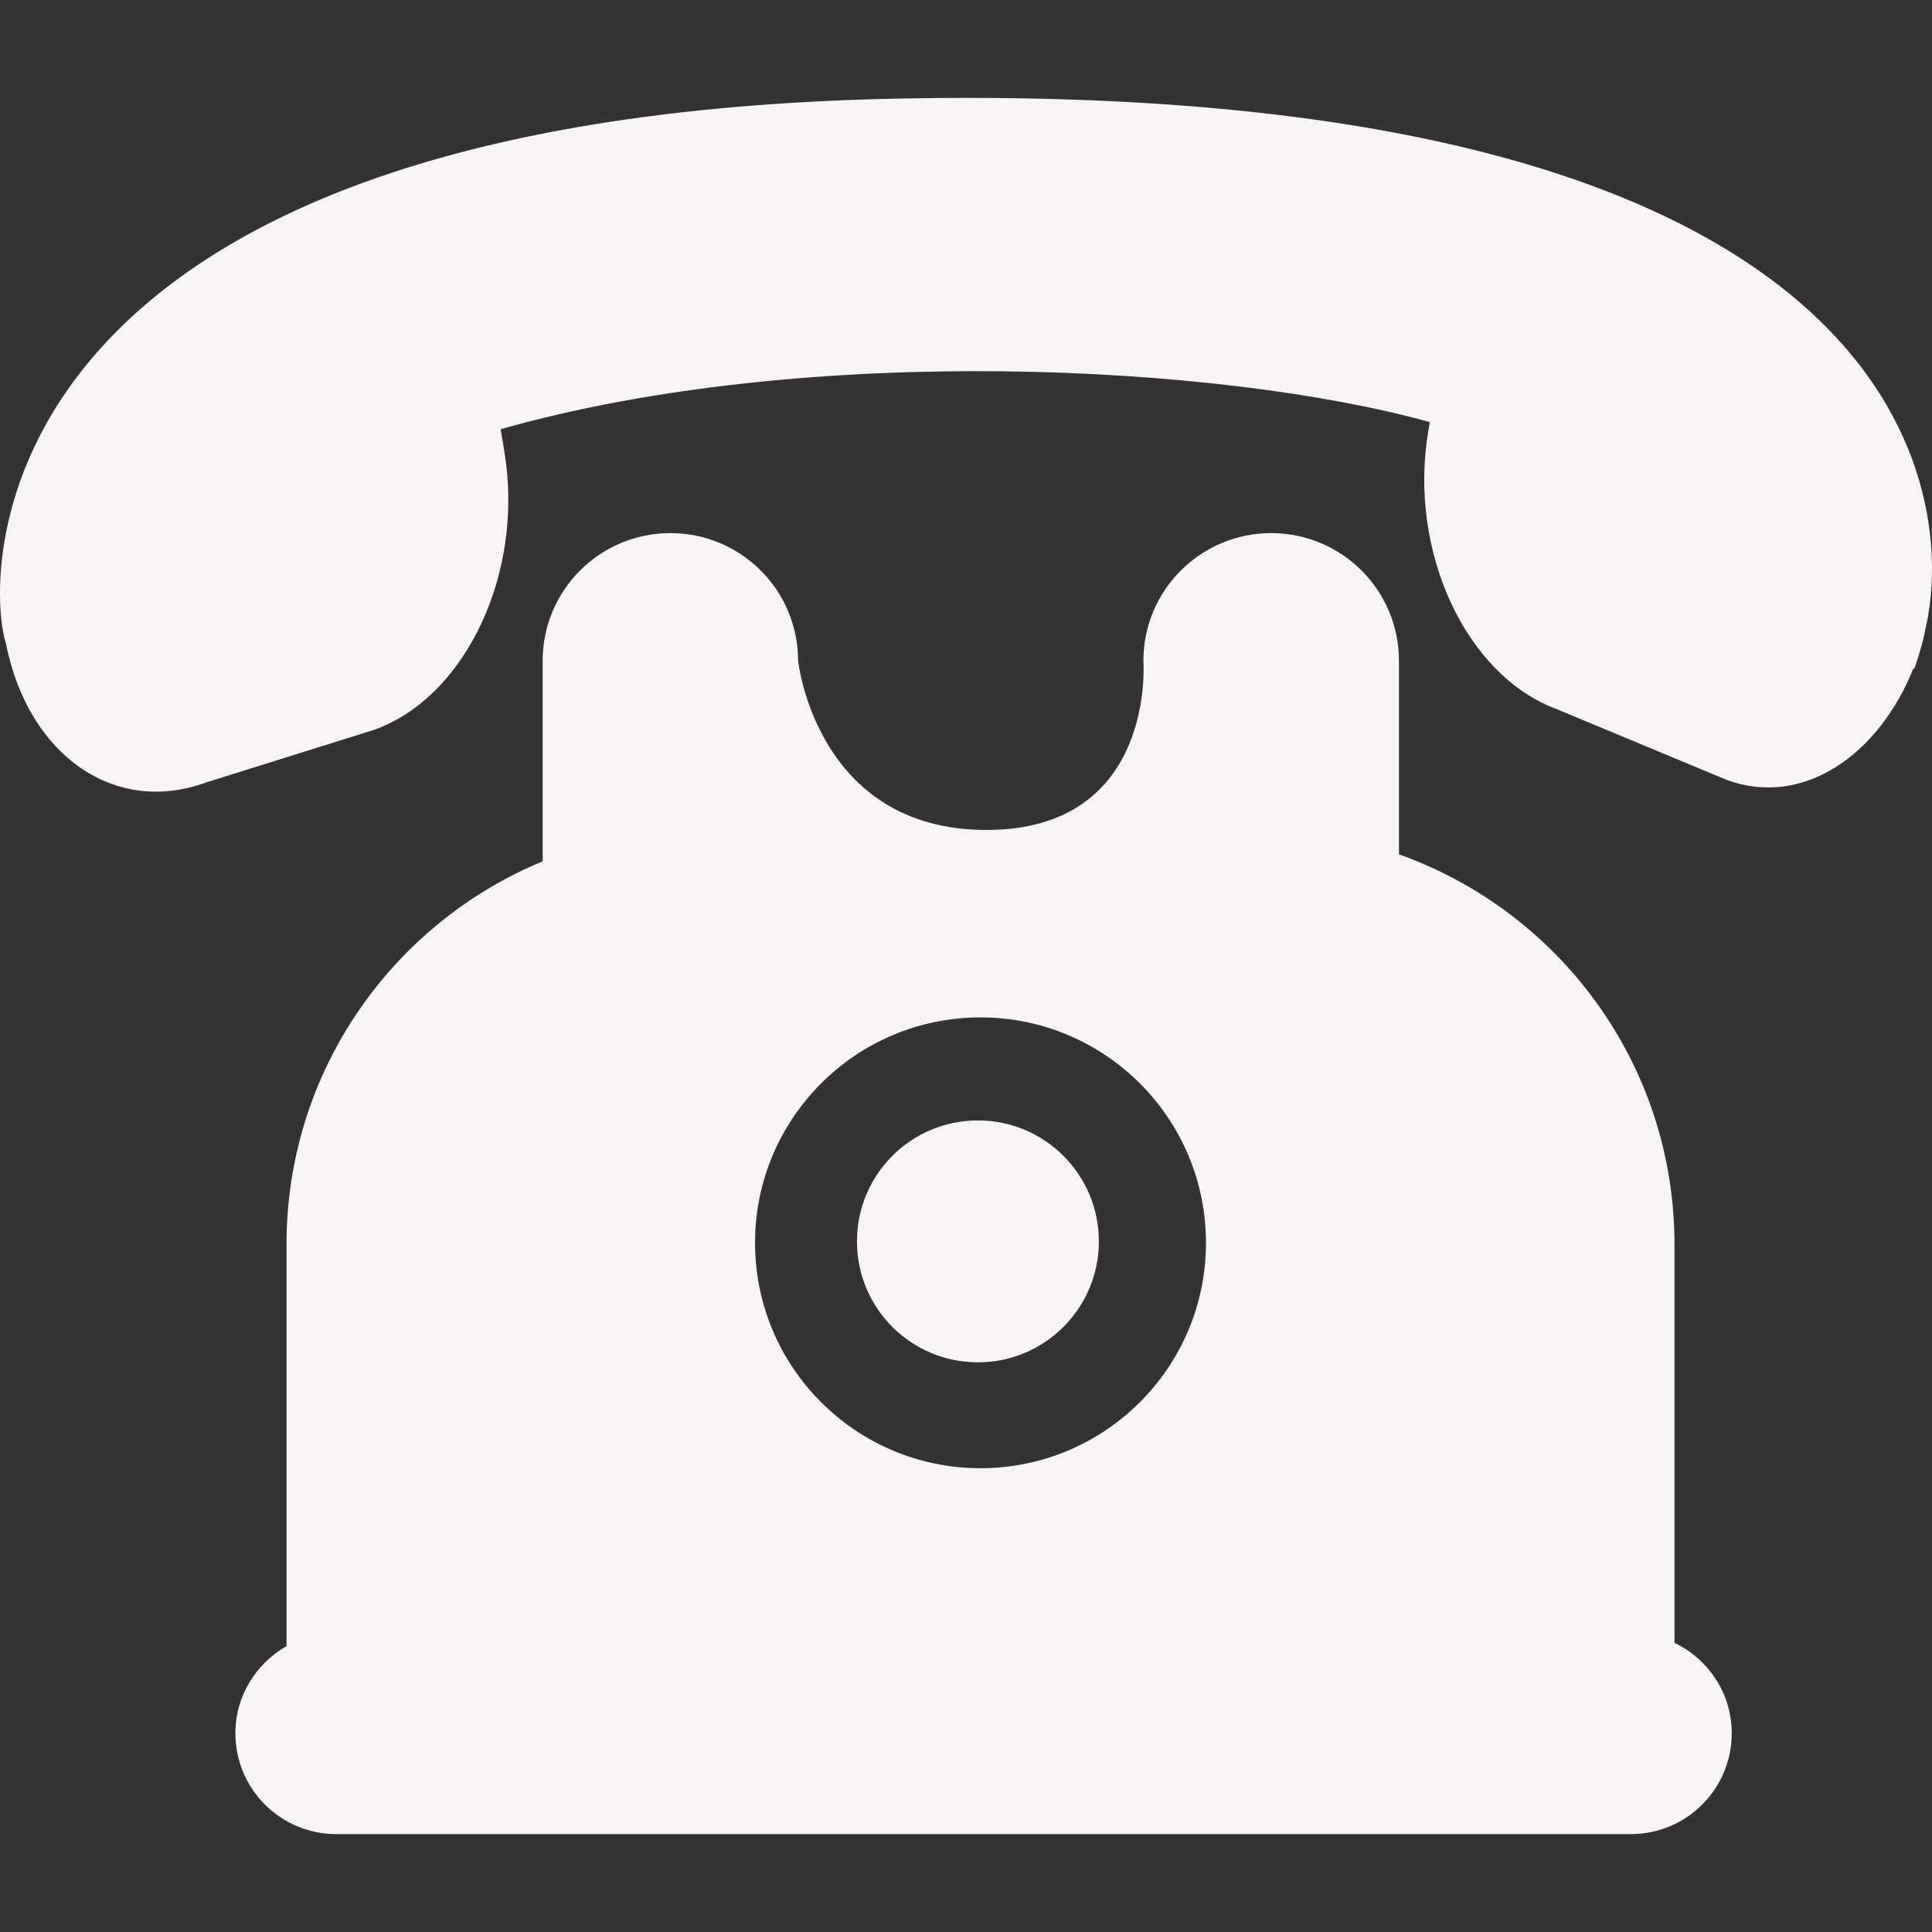 <?xml version="1.0" encoding="iso-8859-1"?>
<!-- Generator: Adobe Illustrator 16.0.0, SVG Export Plug-In . SVG Version: 6.00 Build 0)  -->
<!DOCTYPE svg PUBLIC "-//W3C//DTD SVG 1.1//EN" "http://www.w3.org/Graphics/SVG/1.1/DTD/svg11.dtd">
<svg version="1.1" id="Capa_1" xmlns="http://www.w3.org/2000/svg" xmlns:xlink="http://www.w3.org/1999/xlink" x="0px" y="0px"
	 width="431.579px" height="431.579px" viewBox="0 0 431.579 431.579" style="enable-background:new 0 0 431.579 431.579;"
	 xml:space="preserve">
<rect x="0" y="0" width="431.579" height="431.579" fill="#333333" stroke="none"/>
<g>
	<path fill="#f8f4f3" d="M374.052,366.976v-89.005c0-40.229-25.7-74.354-61.543-87.122v-43.24c0-15.75-12.791-28.52-28.537-28.52
		c-15.771,0-28.555,12.77-28.555,28.52c0,0,2.943,37.793-35.075,37.793c-38.042,0-42.058-37.793-42.058-37.793
		c0-15.75-12.755-28.52-28.528-28.52c-15.761,0-28.537,12.77-28.537,28.52v44.803c-33.585,13.89-57.216,46.95-57.216,85.552v89.749
		c-6.783,3.896-11.419,11.101-11.419,19.482c0,12.43,10.095,22.514,22.508,22.514h289.214c12.454,0,22.538-10.084,22.538-22.514
		C386.849,378.265,381.6,370.616,374.052,366.976z M219.024,327.976c-27.807,0-50.36-22.543-50.36-50.348
		c0-27.816,22.559-50.354,50.36-50.354c27.798,0,50.372,22.537,50.372,50.354C269.396,305.438,246.828,327.976,219.024,327.976z
		 M245.469,277.309c0,14.931-12.094,27.013-27.027,27.013c-14.919,0-27.012-12.082-27.012-27.013s12.093-27.023,27.012-27.023
		C233.375,250.285,245.469,262.378,245.469,277.309z M430.754,137.212l0.047,0.018c-0.112,0.521-0.225,1.005-0.319,1.52
		c-0.177,0.913-0.36,1.755-0.538,2.58c-0.082,0.337-0.147,0.694-0.23,1.058c-1.081,4.43-2.109,7.01-2.109,7.01
		s-0.071-0.068-0.16-0.136c-7.654,19.201-24.535,31.239-41.653,24.988l-37.864-15.767c-20.428-7.454-33.349-35.216-28.897-62.016
		l0.366-2.175c-46.316-12.886-138.714-17.898-207.562,1.581l0.84,5.098c4.457,26.799-8.497,54.55-28.901,61.995L45.93,174.822
		c-19.919,7.271-39.531-5.556-44.626-31.153c-4.74-15.058-7.492-117.674,199.772-121.652
		C419.564,17.812,436.298,104.522,430.754,137.212z"/>
</g>
</svg>
